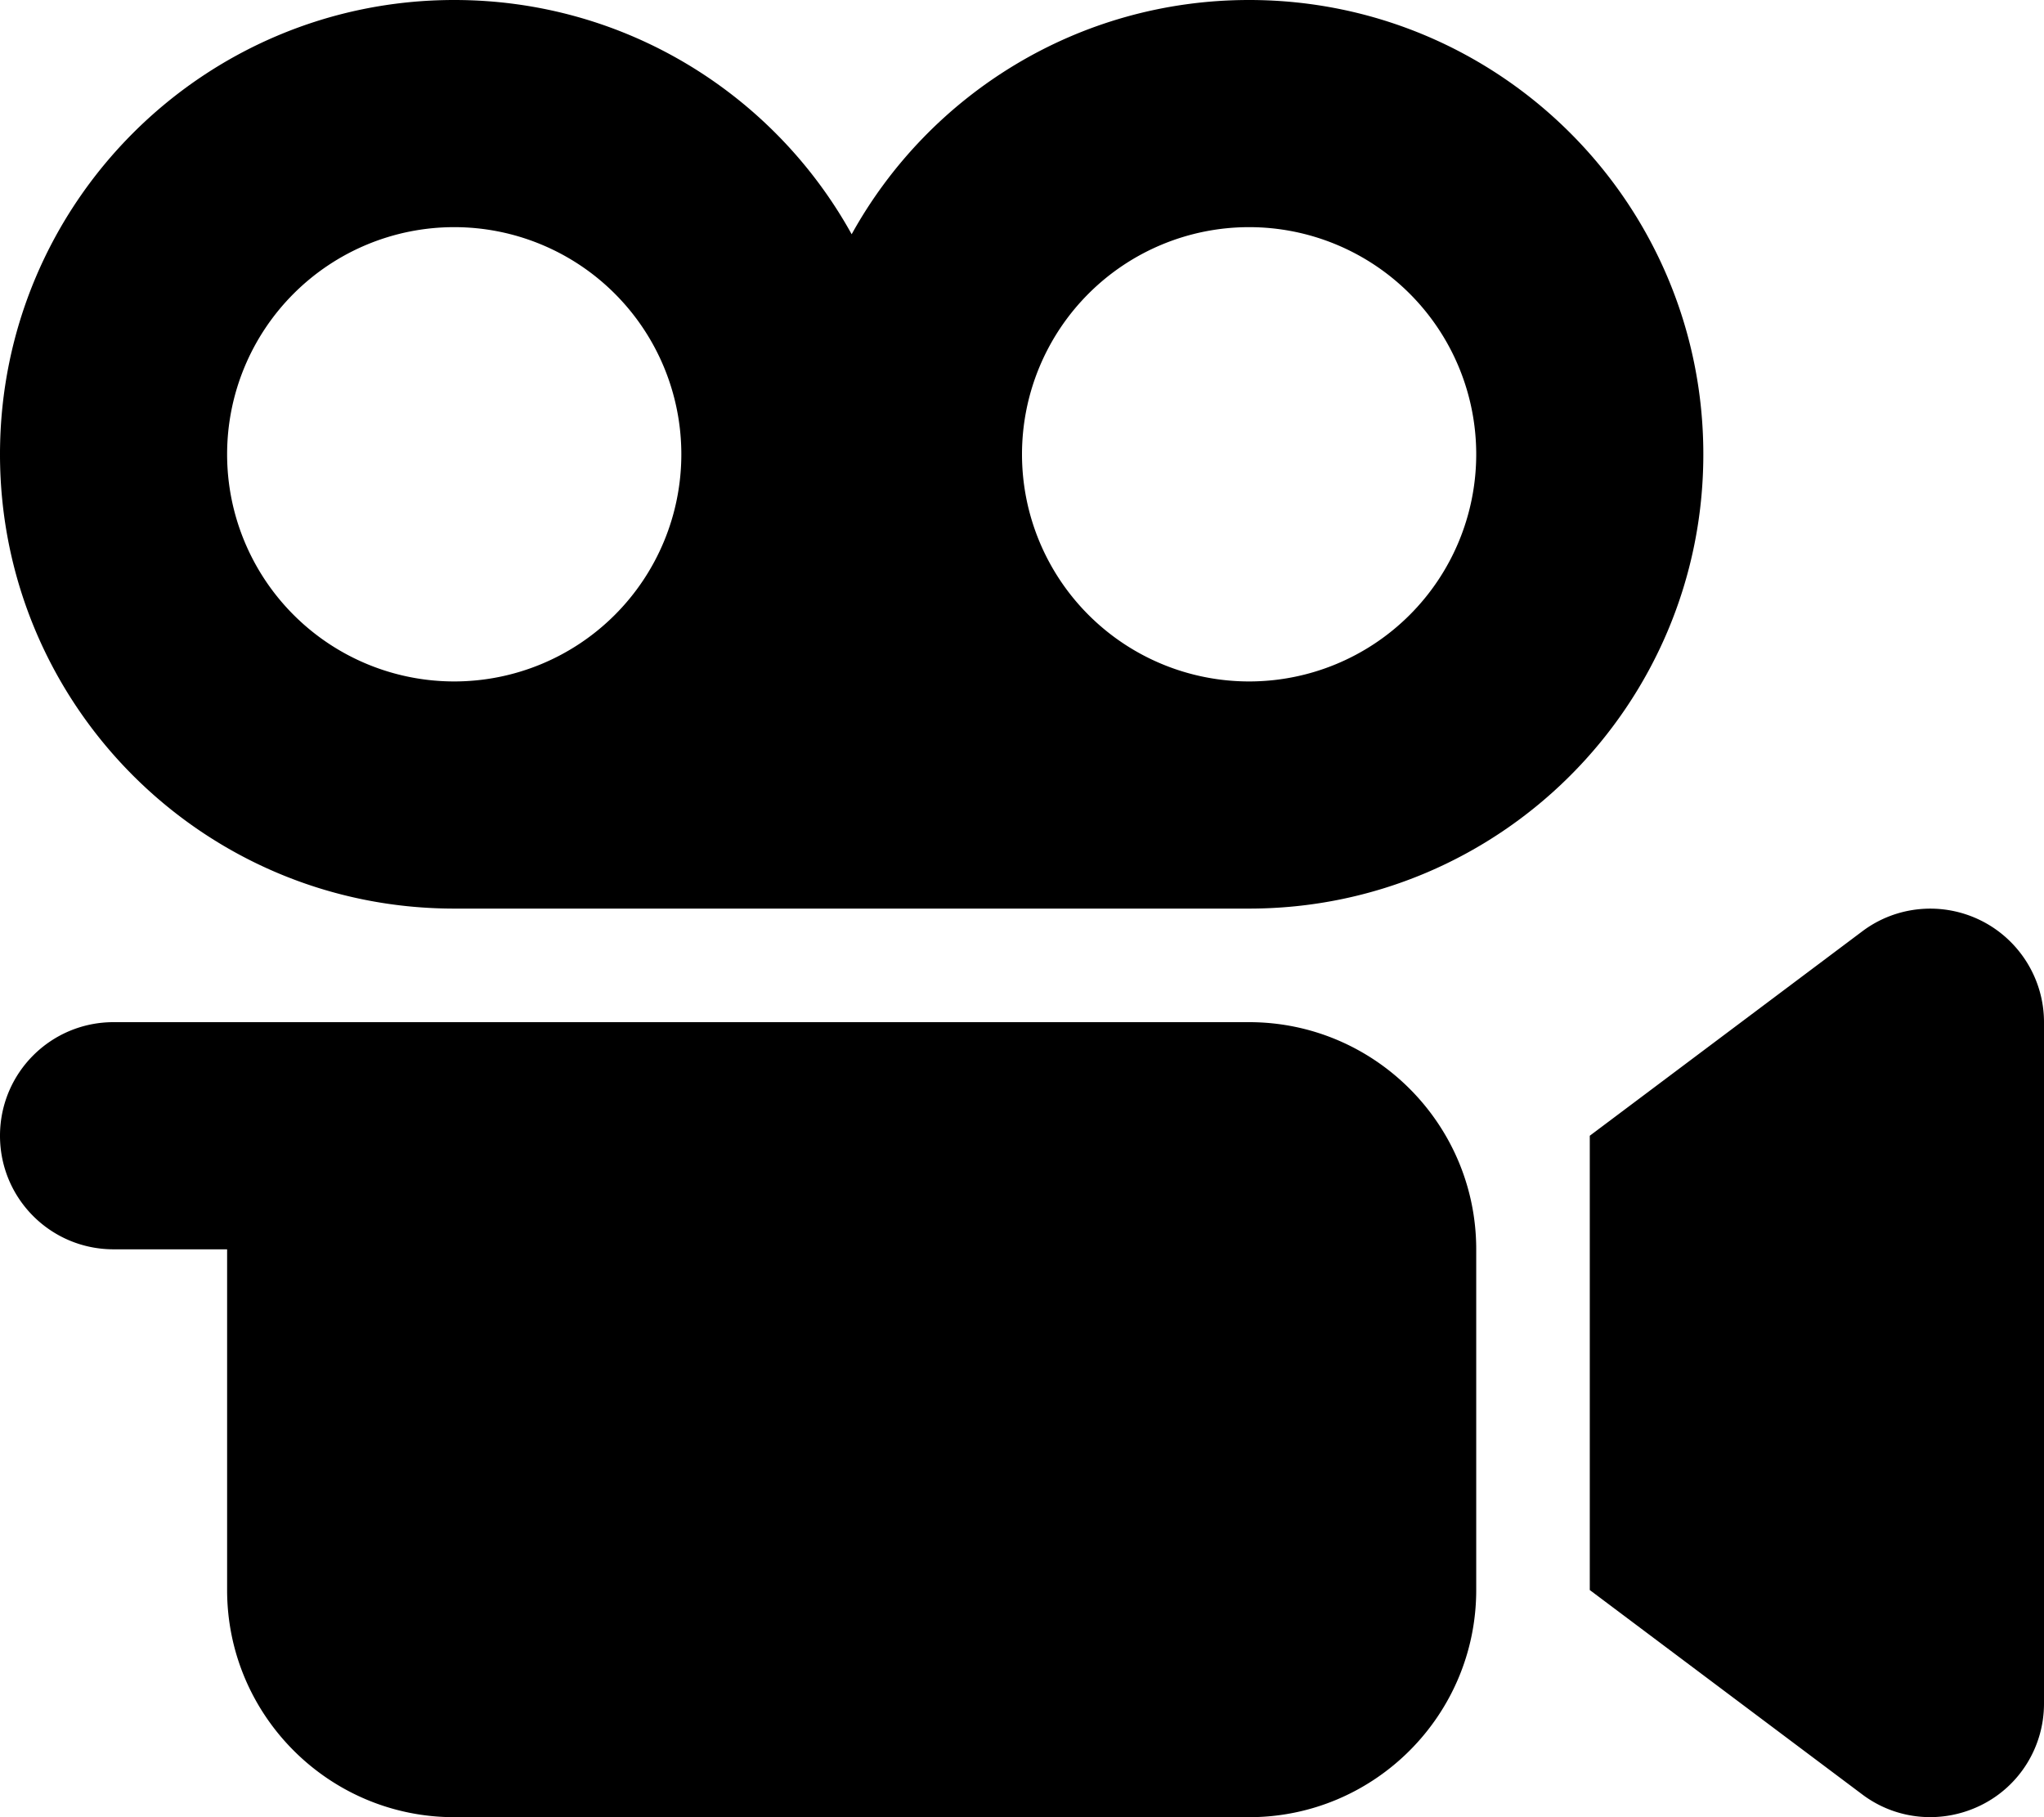 <svg xmlns="http://www.w3.org/2000/svg" viewBox="0 0 576 512"><!--! Font Awesome Pro 6.3.0 by @fontawesome - https://fontawesome.com License - https://fontawesome.com/license (Commercial License) Copyright 2023 Fonticons, Inc. --><path d="M128 64a64 64 0 1 0 0 128 64 64 0 1 0 0-128zM352 256H128C57.3 256 0 198.7 0 128S57.3 0 128 0c48.2 0 90.2 26.6 112 66C261.8 26.6 303.8 0 352 0c70.7 0 128 57.3 128 128s-57.3 128-128 128zm0-192a64 64 0 1 0 0 128 64 64 0 1 0 0-128zM558.3 259.4c10.8 5.4 17.7 16.5 17.7 28.6V480c0 12.1-6.8 23.2-17.7 28.6s-23.8 4.3-33.5-3l-64-48L448 448V432 336 320l12.8-9.6 64-48c9.7-7.3 22.7-8.4 33.5-3zM64 288h64H352c35.3 0 64 28.7 64 64v96c0 35.3-28.7 64-64 64H128c-35.3 0-64-28.7-64-64V352H32c-17.7 0-32-14.3-32-32s14.3-32 32-32H64z"/></svg>
